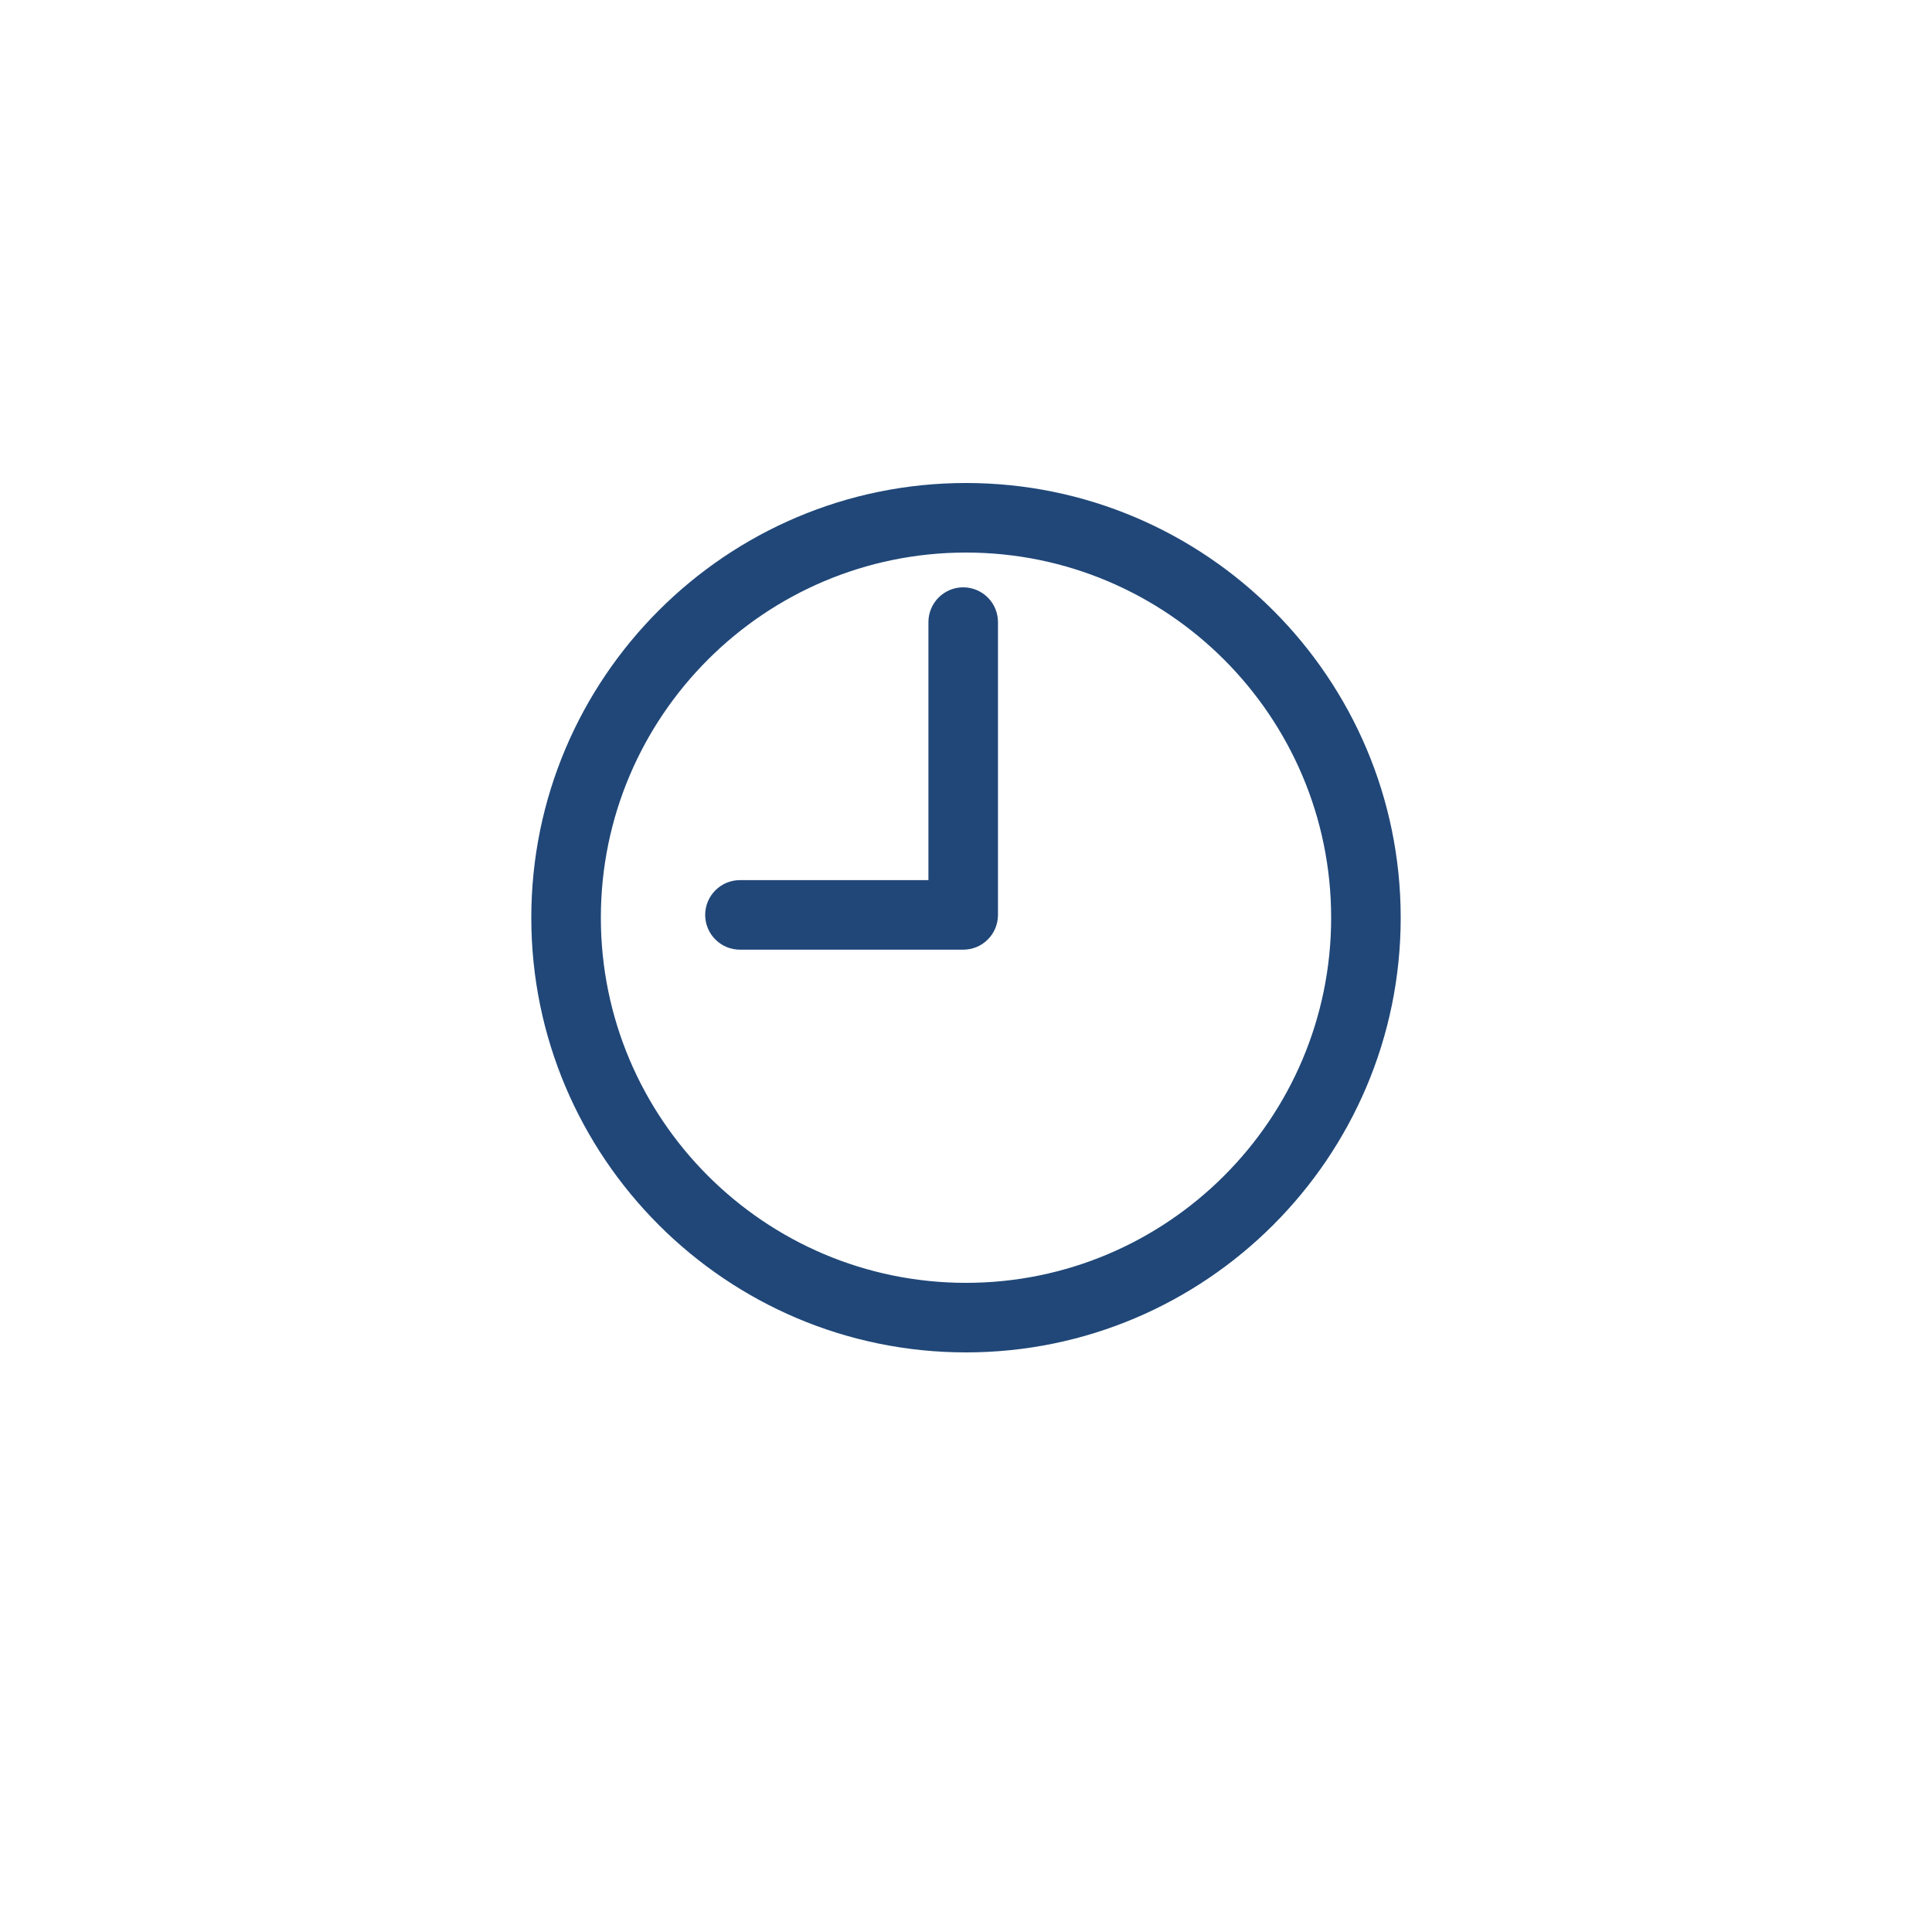 <svg width="40" height="40" viewBox="0 0 40 40" fill="none" xmlns="http://www.w3.org/2000/svg">
<g id="Group 2340">
<g id="Ellipse 31" filter="url(#filter0_d_290_2078)">
<circle cx="20" cy="19" r="16" fill="white"/>
</g>
<path id="Vector" d="M20 28C15.037 28 11 23.963 11 19C11 14.037 15.037 10 20 10C24.963 10 29 14.037 29 19C29 23.963 24.962 28 20 28ZM20 11.44C15.831 11.44 12.44 14.831 12.44 19C12.44 23.169 15.831 26.56 20 26.56C24.169 26.56 27.56 23.169 27.56 19C27.56 14.831 24.168 11.44 20 11.44ZM19.942 19.662H15.32C15.129 19.662 14.946 19.587 14.811 19.451C14.676 19.317 14.6 19.133 14.6 18.942C14.6 18.751 14.676 18.568 14.811 18.433C14.946 18.298 15.129 18.222 15.32 18.222H19.222V12.88C19.222 12.689 19.298 12.506 19.433 12.371C19.568 12.236 19.751 12.16 19.942 12.16C20.133 12.16 20.317 12.236 20.451 12.371C20.587 12.506 20.662 12.689 20.662 12.88V18.942C20.662 19.133 20.587 19.317 20.451 19.451C20.317 19.587 20.133 19.662 19.942 19.662Z" fill="#204778"/>
</g>
<defs>
<filter id="filter0_d_290_2078" x="0" y="0" width="40" height="40" filterUnits="userSpaceOnUse" color-interpolation-filters="sRGB">
<feFlood flood-opacity="0" result="BackgroundImageFix"/>
<feColorMatrix in="SourceAlpha" type="matrix" values="0 0 0 0 0 0 0 0 0 0 0 0 0 0 0 0 0 0 127 0" result="hardAlpha"/>
<feMorphology radius="1" operator="dilate" in="SourceAlpha" result="effect1_dropShadow_290_2078"/>
<feOffset dy="1"/>
<feGaussianBlur stdDeviation="1.5"/>
<feComposite in2="hardAlpha" operator="out"/>
<feColorMatrix type="matrix" values="0 0 0 0 0 0 0 0 0 0 0 0 0 0 0 0 0 0 0.15 0"/>
<feBlend mode="normal" in2="BackgroundImageFix" result="effect1_dropShadow_290_2078"/>
<feBlend mode="normal" in="SourceGraphic" in2="effect1_dropShadow_290_2078" result="shape"/>
</filter>
</defs>
</svg>
